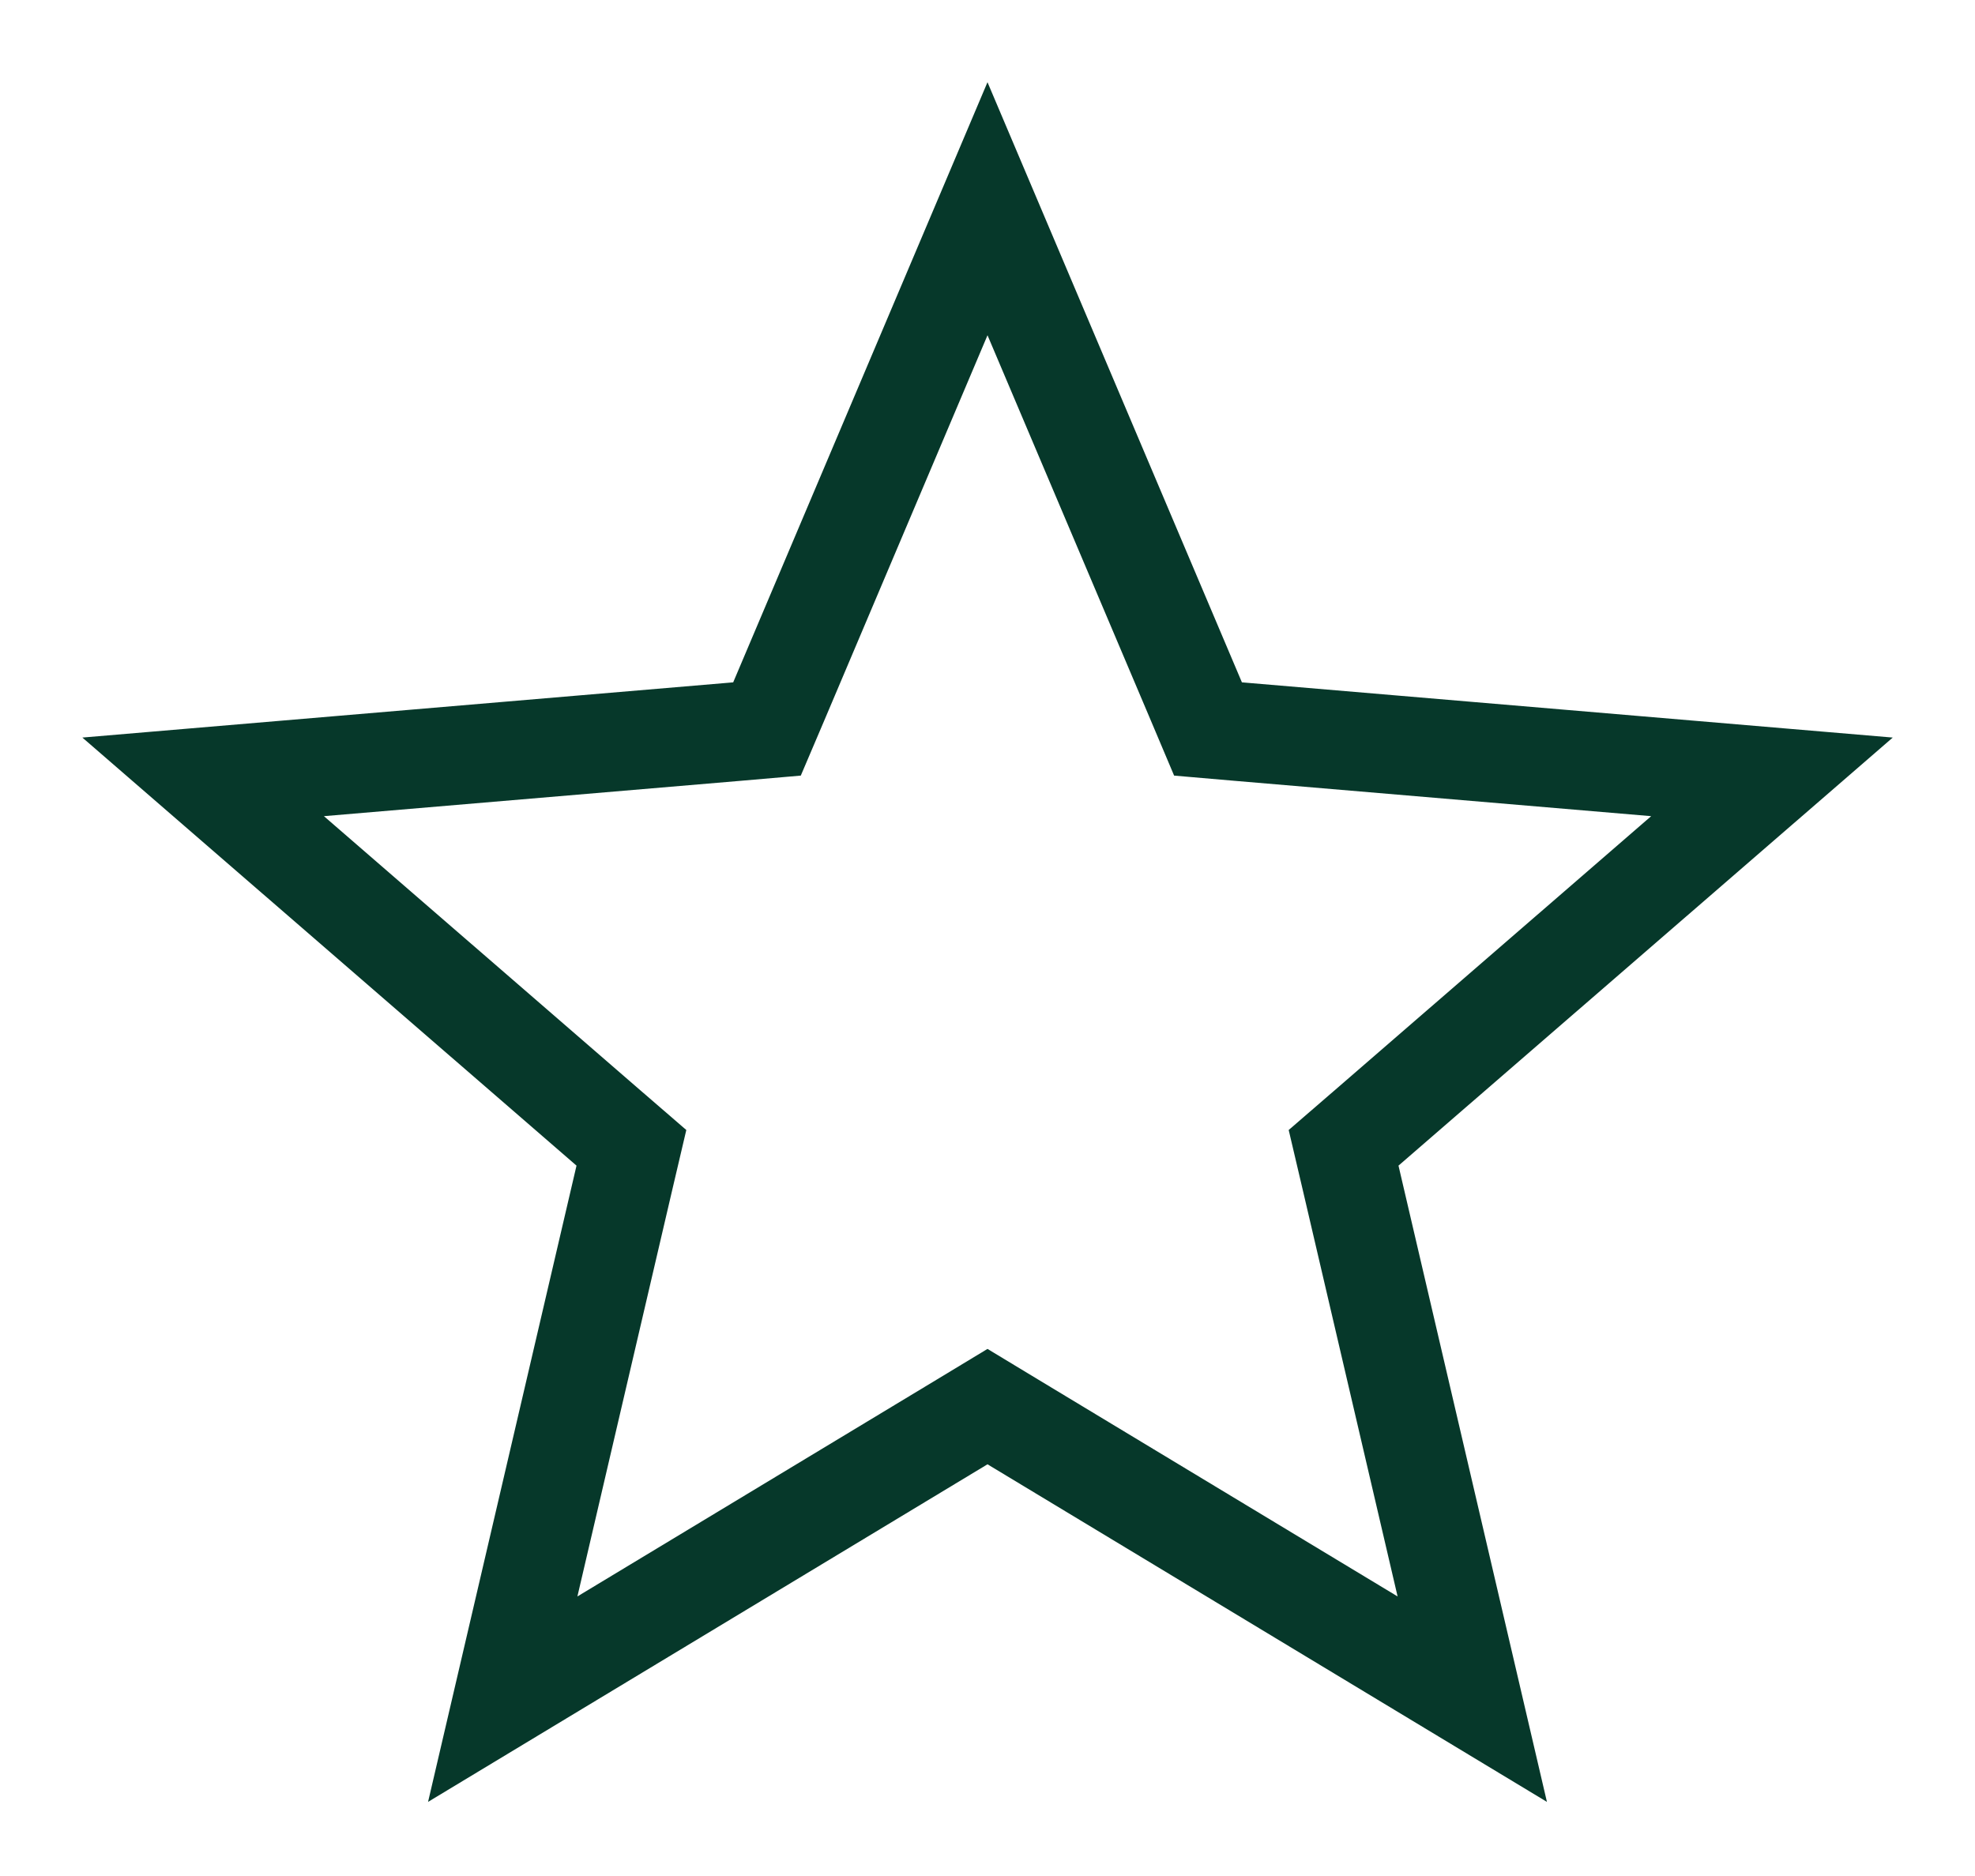 <svg width="20" height="19" viewBox="0 0 20 19" fill="none" xmlns="http://www.w3.org/2000/svg">
<path d="M10.258 14.402L10 14.246L9.742 14.402L5.091 17.209L6.325 11.919L6.394 11.625L6.166 11.428L2.057 7.868L7.467 7.409L7.767 7.383L7.885 7.106L10 2.114L12.116 7.106L12.233 7.383L12.534 7.409L17.944 7.868L13.834 11.428L13.606 11.625L13.675 11.919L14.909 17.209L10.258 14.402Z" stroke="#06382A"/>
</svg>
